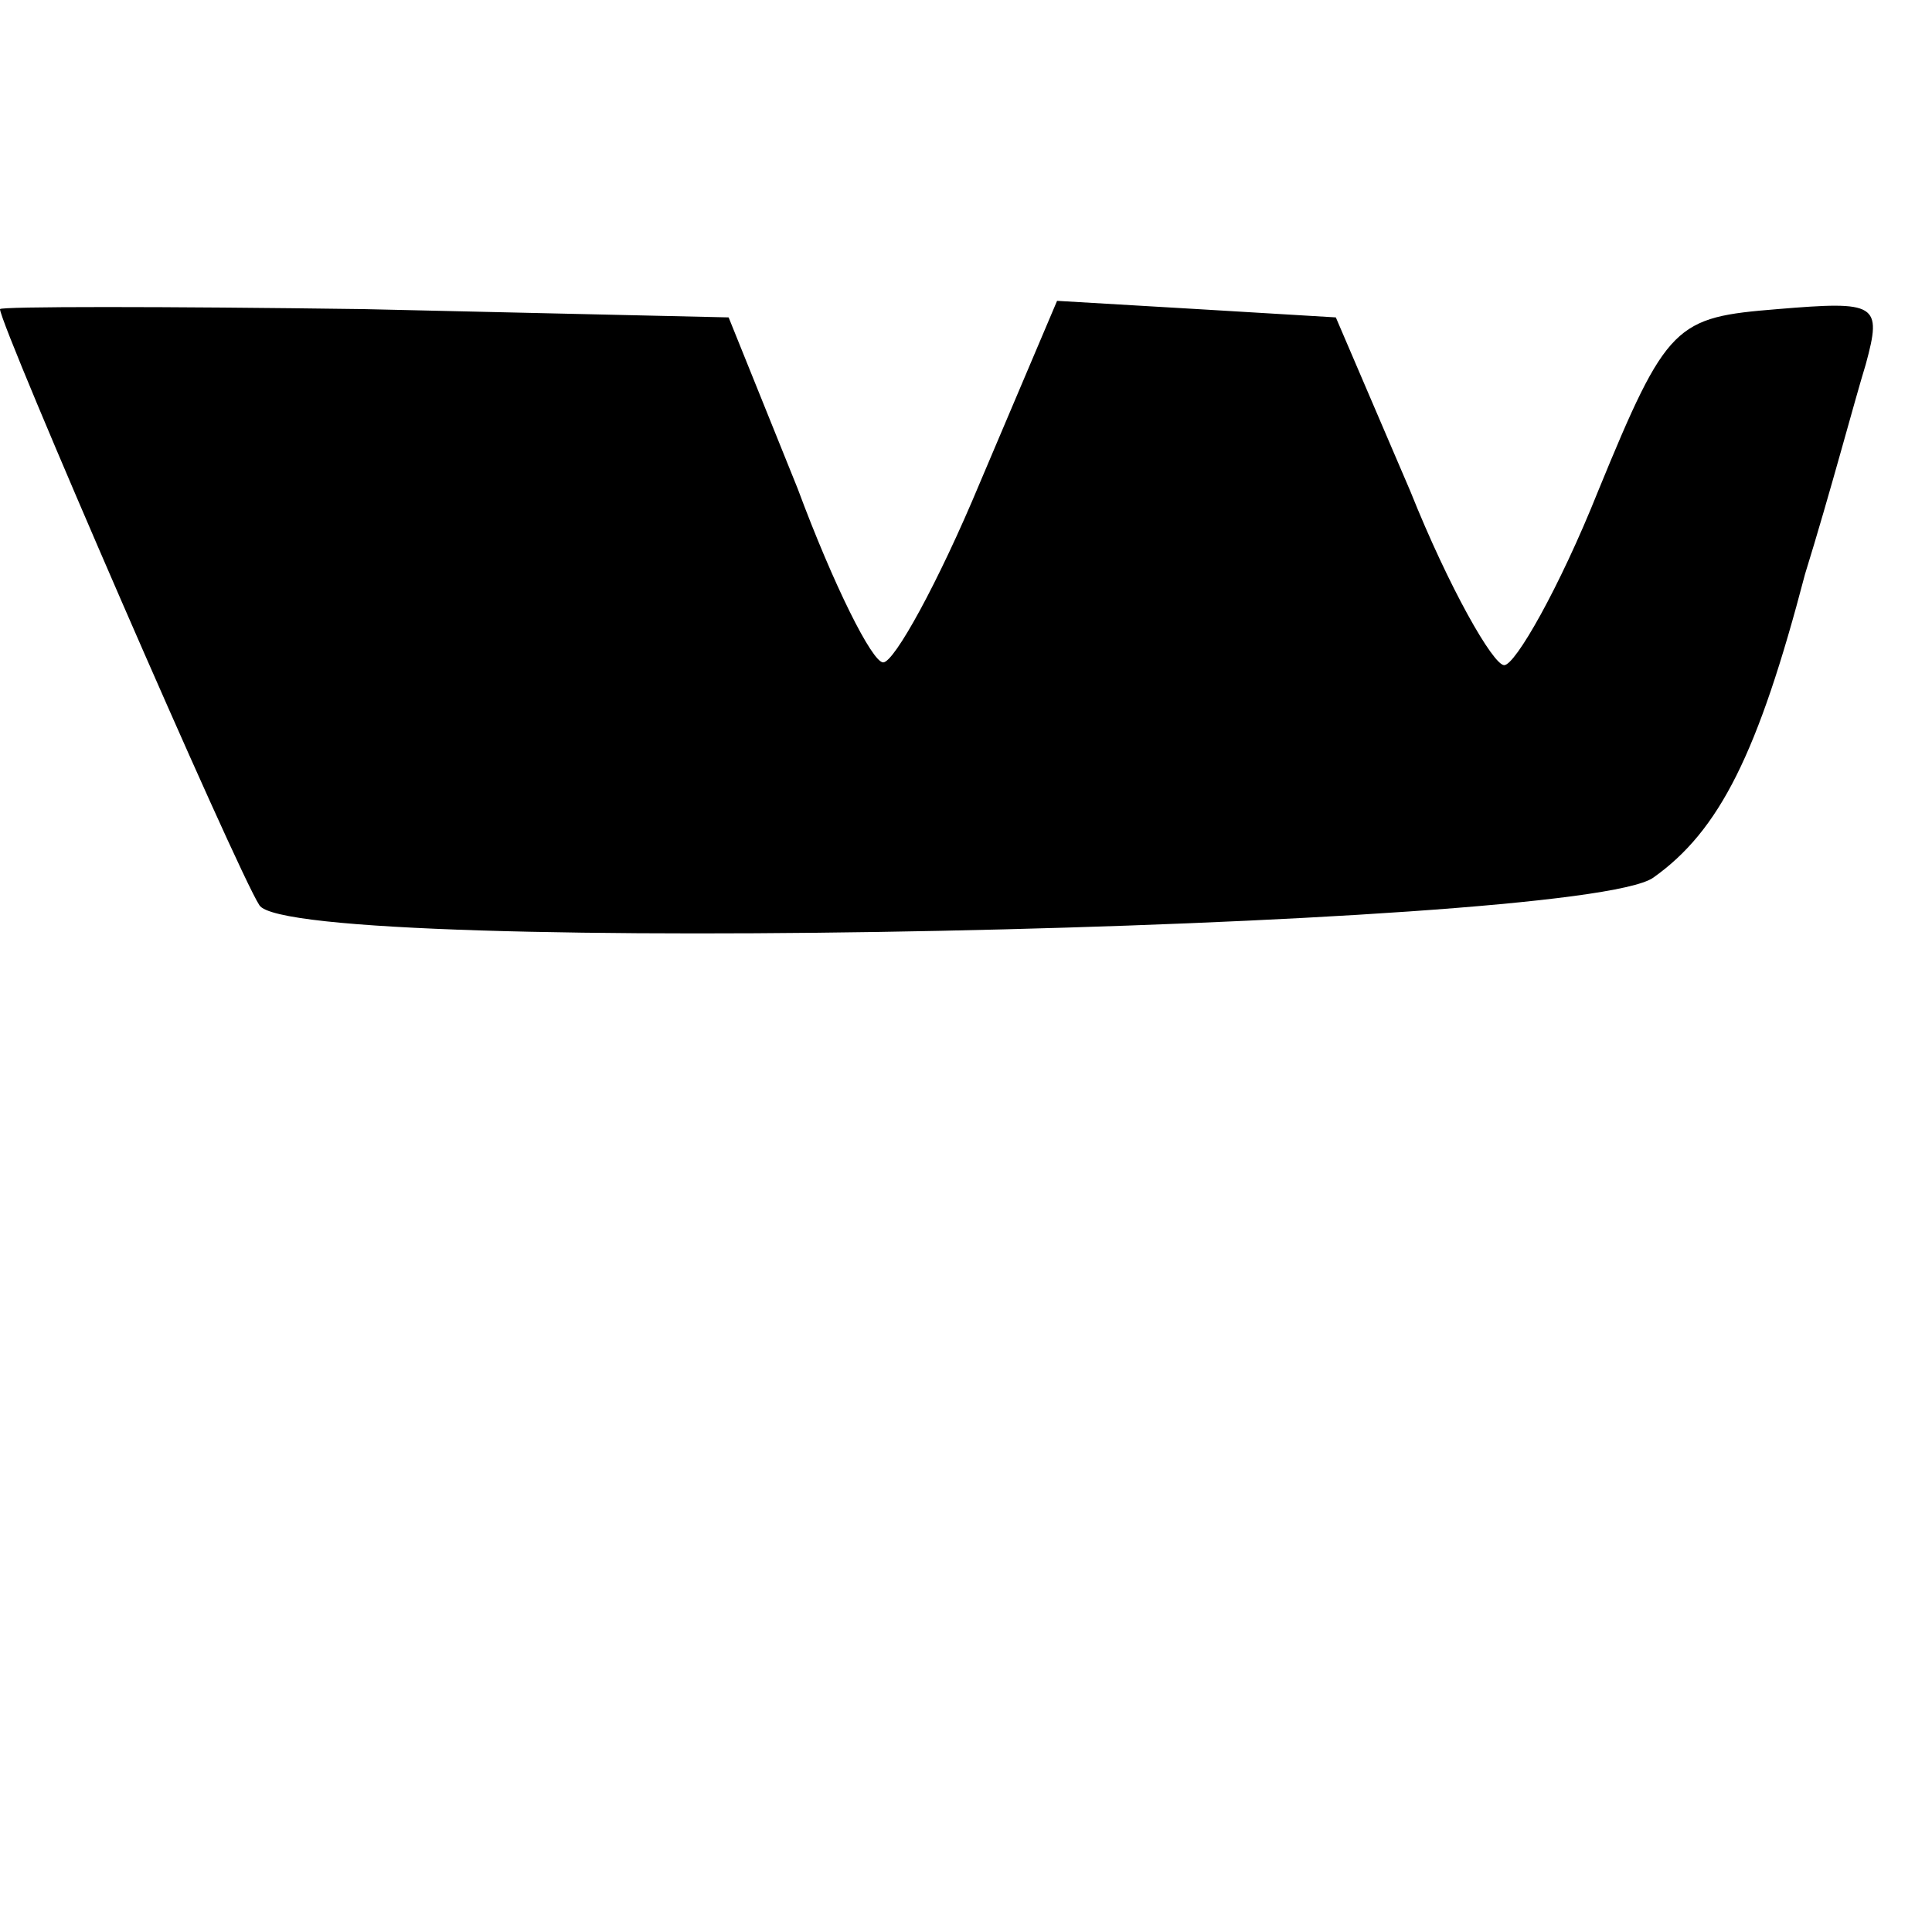 <?xml version="1.0" standalone="no"?>
<!DOCTYPE svg PUBLIC "-//W3C//DTD SVG 20010904//EN"
 "http://www.w3.org/TR/2001/REC-SVG-20010904/DTD/svg10.dtd">
<svg version="1.0" xmlns="http://www.w3.org/2000/svg"
 width="70pt" height="70pt" viewBox="0 0 70 70"
 preserveAspectRatio="xMidYMid meet">
<g transform="translate(0,70) scale(0.1,-0.1)"
fill="#000000" stroke="none">
<path d="M0 588 c0 -6 86 -204 94 -216 12 -19 478 -9 505 10 24 17 38 45 55
110 9 29 18 63 22 76 6 22 4 23 -32 20 -37 -3 -40 -5 -65 -66 -14 -35 -30 -63
-34 -63 -4 0 -20 28 -34 63 l-27 63 -50 3 -51 3 -28 -66 c-15 -36 -31 -65 -35
-65 -4 0 -18 28 -31 63 l-25 62 -132 3 c-73 1 -132 1 -132 0z"/>
</g>
</svg>
